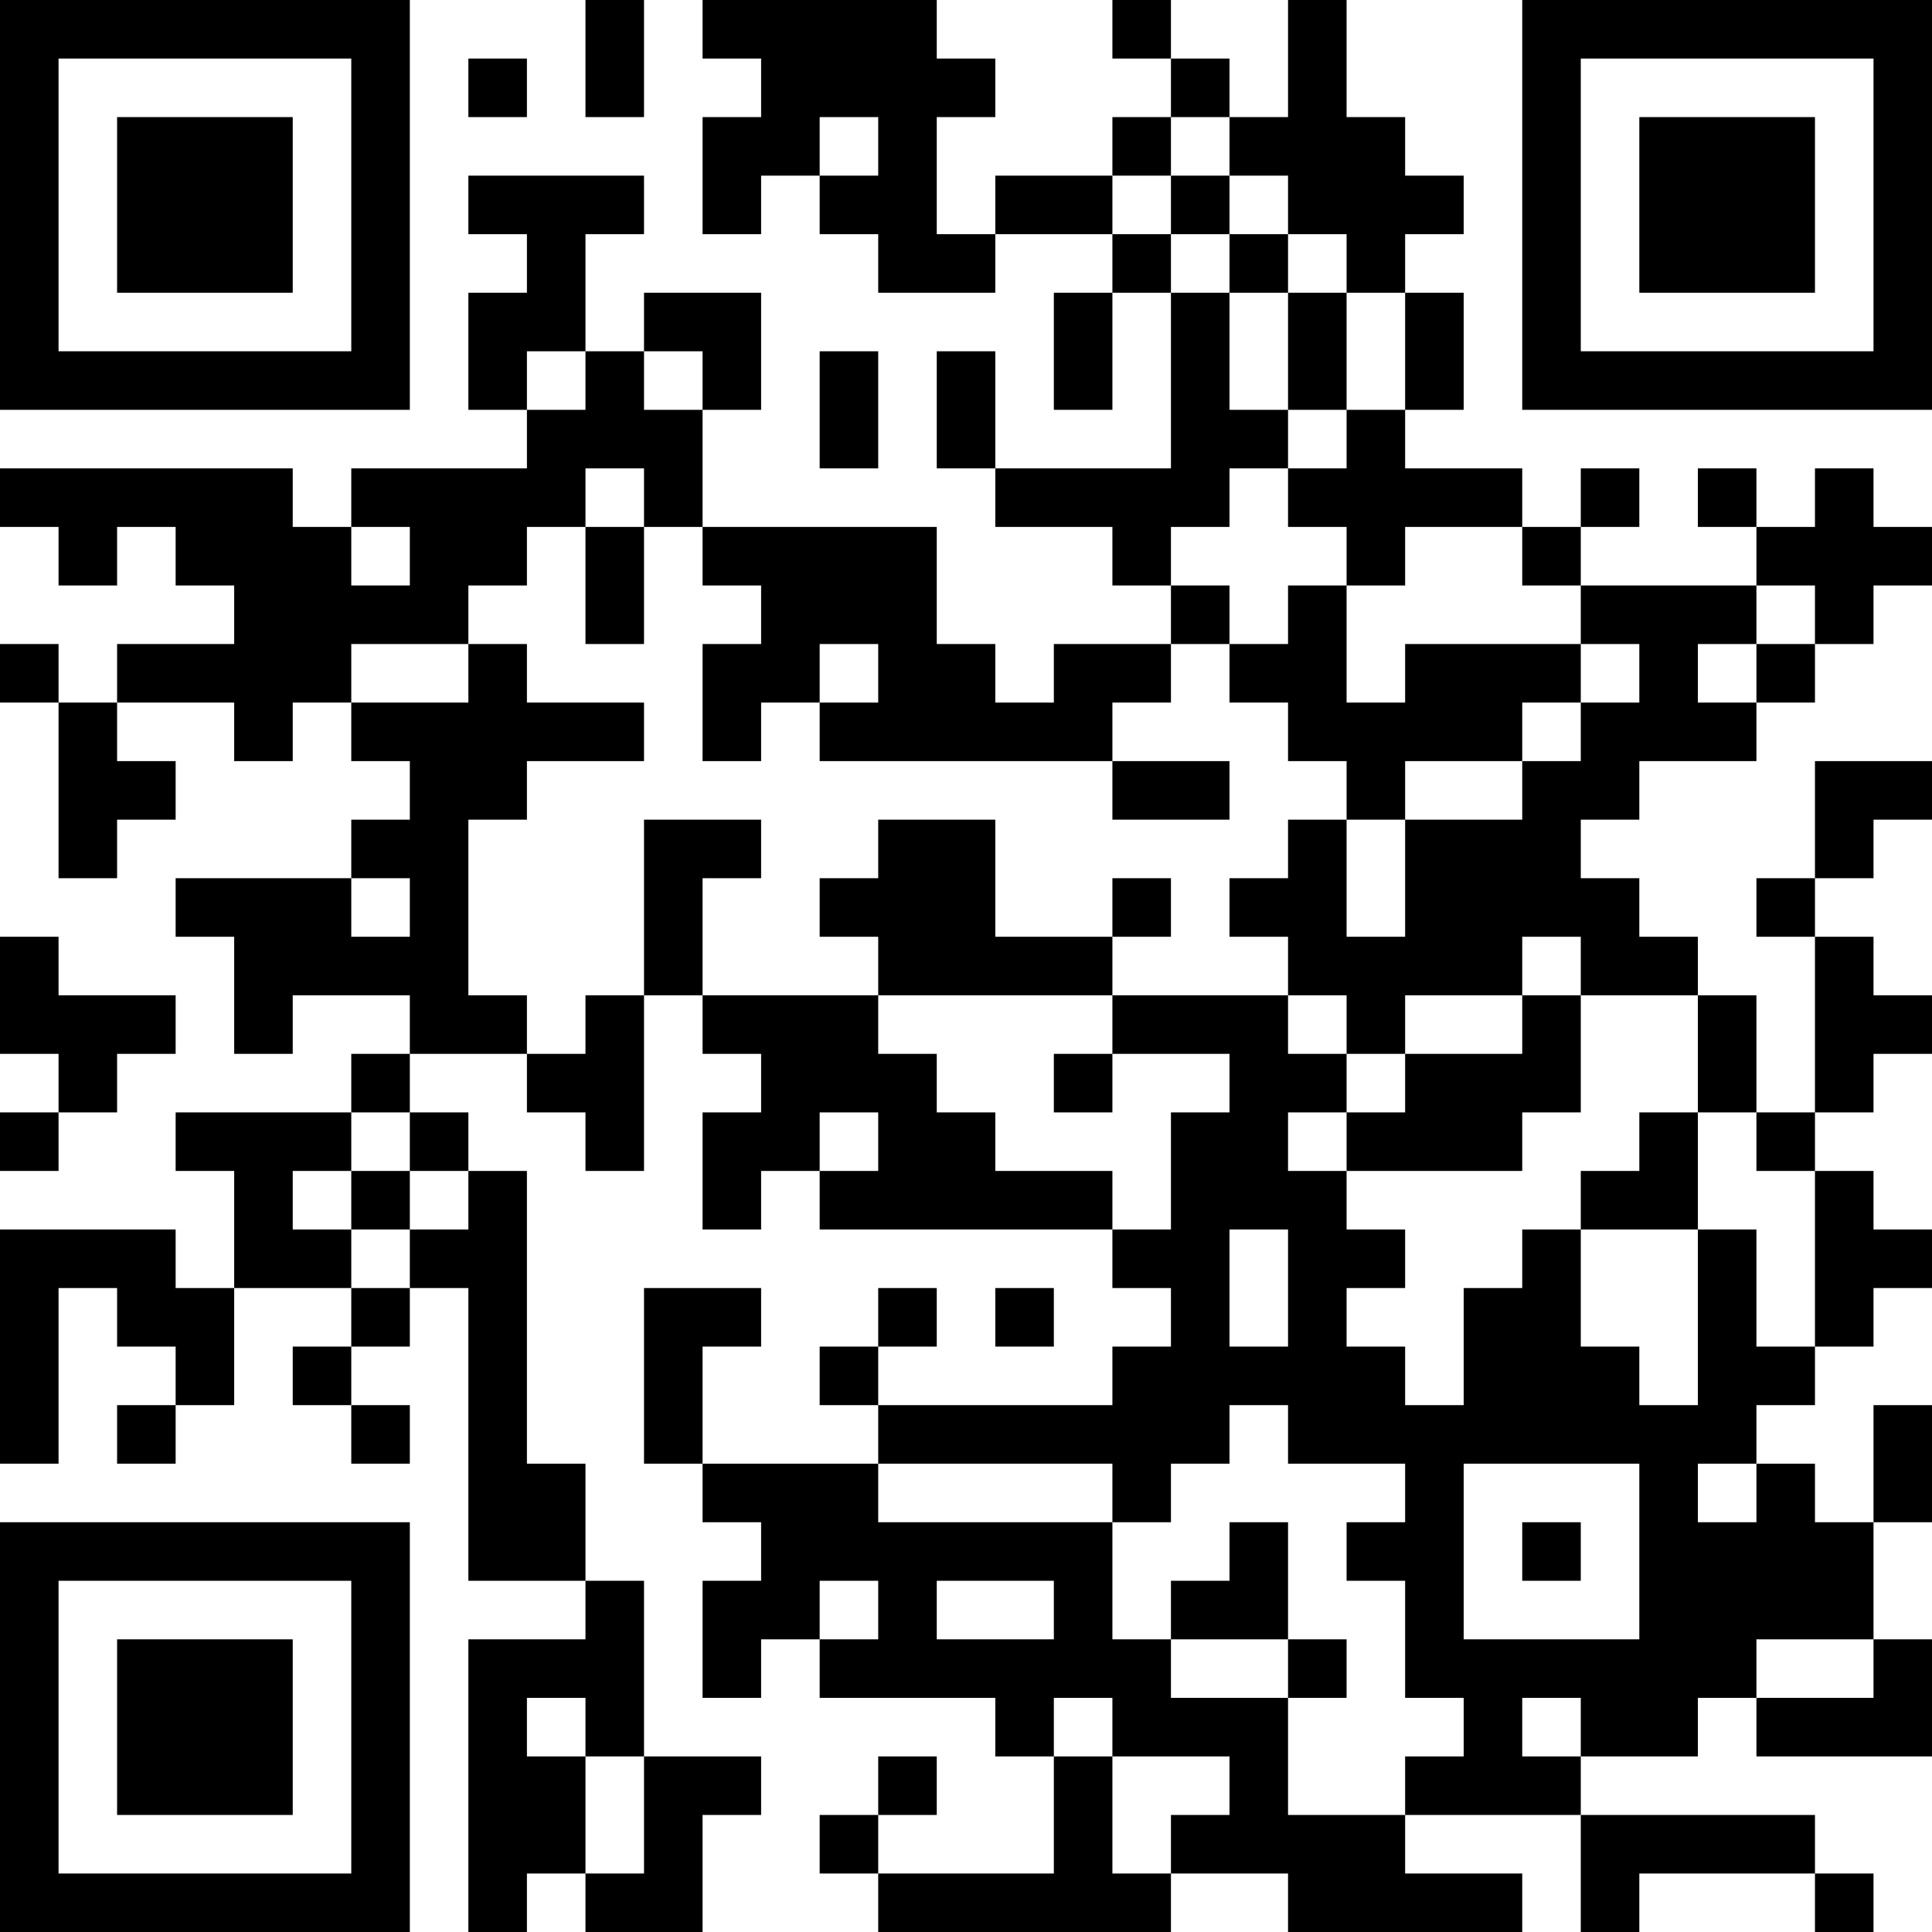 <?xml version="1.0" encoding="UTF-8"?>
<svg xmlns="http://www.w3.org/2000/svg" version="1.1" width="500" height="500" viewBox="0 0 500 500"><rect x="0" y="0" width="500" height="500" fill="#ffffff"/><g transform="scale(15.152)"><g transform="translate(0,0)"><path fill-rule="evenodd" d="M10 0L10 2L11 2L11 0ZM12 0L12 1L13 1L13 2L12 2L12 4L13 4L13 3L14 3L14 4L15 4L15 5L17 5L17 4L19 4L19 5L18 5L18 7L19 7L19 5L20 5L20 8L17 8L17 6L16 6L16 8L17 8L17 9L19 9L19 10L20 10L20 11L18 11L18 12L17 12L17 11L16 11L16 9L12 9L12 7L13 7L13 5L11 5L11 6L10 6L10 4L11 4L11 3L8 3L8 4L9 4L9 5L8 5L8 7L9 7L9 8L6 8L6 9L5 9L5 8L0 8L0 9L1 9L1 10L2 10L2 9L3 9L3 10L4 10L4 11L2 11L2 12L1 12L1 11L0 11L0 12L1 12L1 15L2 15L2 14L3 14L3 13L2 13L2 12L4 12L4 13L5 13L5 12L6 12L6 13L7 13L7 14L6 14L6 15L3 15L3 16L4 16L4 18L5 18L5 17L7 17L7 18L6 18L6 19L3 19L3 20L4 20L4 22L3 22L3 21L0 21L0 25L1 25L1 22L2 22L2 23L3 23L3 24L2 24L2 25L3 25L3 24L4 24L4 22L6 22L6 23L5 23L5 24L6 24L6 25L7 25L7 24L6 24L6 23L7 23L7 22L8 22L8 27L10 27L10 28L8 28L8 33L9 33L9 32L10 32L10 33L12 33L12 31L13 31L13 30L11 30L11 27L10 27L10 25L9 25L9 20L8 20L8 19L7 19L7 18L9 18L9 19L10 19L10 20L11 20L11 17L12 17L12 18L13 18L13 19L12 19L12 21L13 21L13 20L14 20L14 21L19 21L19 22L20 22L20 23L19 23L19 24L15 24L15 23L16 23L16 22L15 22L15 23L14 23L14 24L15 24L15 25L12 25L12 23L13 23L13 22L11 22L11 25L12 25L12 26L13 26L13 27L12 27L12 29L13 29L13 28L14 28L14 29L17 29L17 30L18 30L18 32L15 32L15 31L16 31L16 30L15 30L15 31L14 31L14 32L15 32L15 33L20 33L20 32L22 32L22 33L26 33L26 32L24 32L24 31L27 31L27 33L28 33L28 32L31 32L31 33L32 33L32 32L31 32L31 31L27 31L27 30L29 30L29 29L30 29L30 30L33 30L33 28L32 28L32 26L33 26L33 24L32 24L32 26L31 26L31 25L30 25L30 24L31 24L31 23L32 23L32 22L33 22L33 21L32 21L32 20L31 20L31 19L32 19L32 18L33 18L33 17L32 17L32 16L31 16L31 15L32 15L32 14L33 14L33 13L31 13L31 15L30 15L30 16L31 16L31 19L30 19L30 17L29 17L29 16L28 16L28 15L27 15L27 14L28 14L28 13L30 13L30 12L31 12L31 11L32 11L32 10L33 10L33 9L32 9L32 8L31 8L31 9L30 9L30 8L29 8L29 9L30 9L30 10L27 10L27 9L28 9L28 8L27 8L27 9L26 9L26 8L24 8L24 7L25 7L25 5L24 5L24 4L25 4L25 3L24 3L24 2L23 2L23 0L22 0L22 2L21 2L21 1L20 1L20 0L19 0L19 1L20 1L20 2L19 2L19 3L17 3L17 4L16 4L16 2L17 2L17 1L16 1L16 0ZM8 1L8 2L9 2L9 1ZM14 2L14 3L15 3L15 2ZM20 2L20 3L19 3L19 4L20 4L20 5L21 5L21 7L22 7L22 8L21 8L21 9L20 9L20 10L21 10L21 11L20 11L20 12L19 12L19 13L14 13L14 12L15 12L15 11L14 11L14 12L13 12L13 13L12 13L12 11L13 11L13 10L12 10L12 9L11 9L11 8L10 8L10 9L9 9L9 10L8 10L8 11L6 11L6 12L8 12L8 11L9 11L9 12L11 12L11 13L9 13L9 14L8 14L8 17L9 17L9 18L10 18L10 17L11 17L11 14L13 14L13 15L12 15L12 17L15 17L15 18L16 18L16 19L17 19L17 20L19 20L19 21L20 21L20 19L21 19L21 18L19 18L19 17L22 17L22 18L23 18L23 19L22 19L22 20L23 20L23 21L24 21L24 22L23 22L23 23L24 23L24 24L25 24L25 22L26 22L26 21L27 21L27 23L28 23L28 24L29 24L29 21L30 21L30 23L31 23L31 20L30 20L30 19L29 19L29 17L27 17L27 16L26 16L26 17L24 17L24 18L23 18L23 17L22 17L22 16L21 16L21 15L22 15L22 14L23 14L23 16L24 16L24 14L26 14L26 13L27 13L27 12L28 12L28 11L27 11L27 10L26 10L26 9L24 9L24 10L23 10L23 9L22 9L22 8L23 8L23 7L24 7L24 5L23 5L23 4L22 4L22 3L21 3L21 2ZM20 3L20 4L21 4L21 5L22 5L22 7L23 7L23 5L22 5L22 4L21 4L21 3ZM9 6L9 7L10 7L10 6ZM11 6L11 7L12 7L12 6ZM14 6L14 8L15 8L15 6ZM6 9L6 10L7 10L7 9ZM10 9L10 11L11 11L11 9ZM22 10L22 11L21 11L21 12L22 12L22 13L23 13L23 14L24 14L24 13L26 13L26 12L27 12L27 11L24 11L24 12L23 12L23 10ZM30 10L30 11L29 11L29 12L30 12L30 11L31 11L31 10ZM19 13L19 14L21 14L21 13ZM15 14L15 15L14 15L14 16L15 16L15 17L19 17L19 16L20 16L20 15L19 15L19 16L17 16L17 14ZM6 15L6 16L7 16L7 15ZM0 16L0 18L1 18L1 19L0 19L0 20L1 20L1 19L2 19L2 18L3 18L3 17L1 17L1 16ZM26 17L26 18L24 18L24 19L23 19L23 20L26 20L26 19L27 19L27 17ZM18 18L18 19L19 19L19 18ZM6 19L6 20L5 20L5 21L6 21L6 22L7 22L7 21L8 21L8 20L7 20L7 19ZM14 19L14 20L15 20L15 19ZM28 19L28 20L27 20L27 21L29 21L29 19ZM6 20L6 21L7 21L7 20ZM21 21L21 23L22 23L22 21ZM17 22L17 23L18 23L18 22ZM21 24L21 25L20 25L20 26L19 26L19 25L15 25L15 26L19 26L19 28L20 28L20 29L22 29L22 31L24 31L24 30L25 30L25 29L24 29L24 27L23 27L23 26L24 26L24 25L22 25L22 24ZM25 25L25 28L28 28L28 25ZM29 25L29 26L30 26L30 25ZM21 26L21 27L20 27L20 28L22 28L22 29L23 29L23 28L22 28L22 26ZM26 26L26 27L27 27L27 26ZM14 27L14 28L15 28L15 27ZM16 27L16 28L18 28L18 27ZM30 28L30 29L32 29L32 28ZM9 29L9 30L10 30L10 32L11 32L11 30L10 30L10 29ZM18 29L18 30L19 30L19 32L20 32L20 31L21 31L21 30L19 30L19 29ZM26 29L26 30L27 30L27 29ZM0 0L0 7L7 7L7 0ZM1 1L1 6L6 6L6 1ZM2 2L2 5L5 5L5 2ZM26 0L26 7L33 7L33 0ZM27 1L27 6L32 6L32 1ZM28 2L28 5L31 5L31 2ZM0 26L0 33L7 33L7 26ZM1 27L1 32L6 32L6 27ZM2 28L2 31L5 31L5 28Z" fill="#000000"/></g></g></svg>
